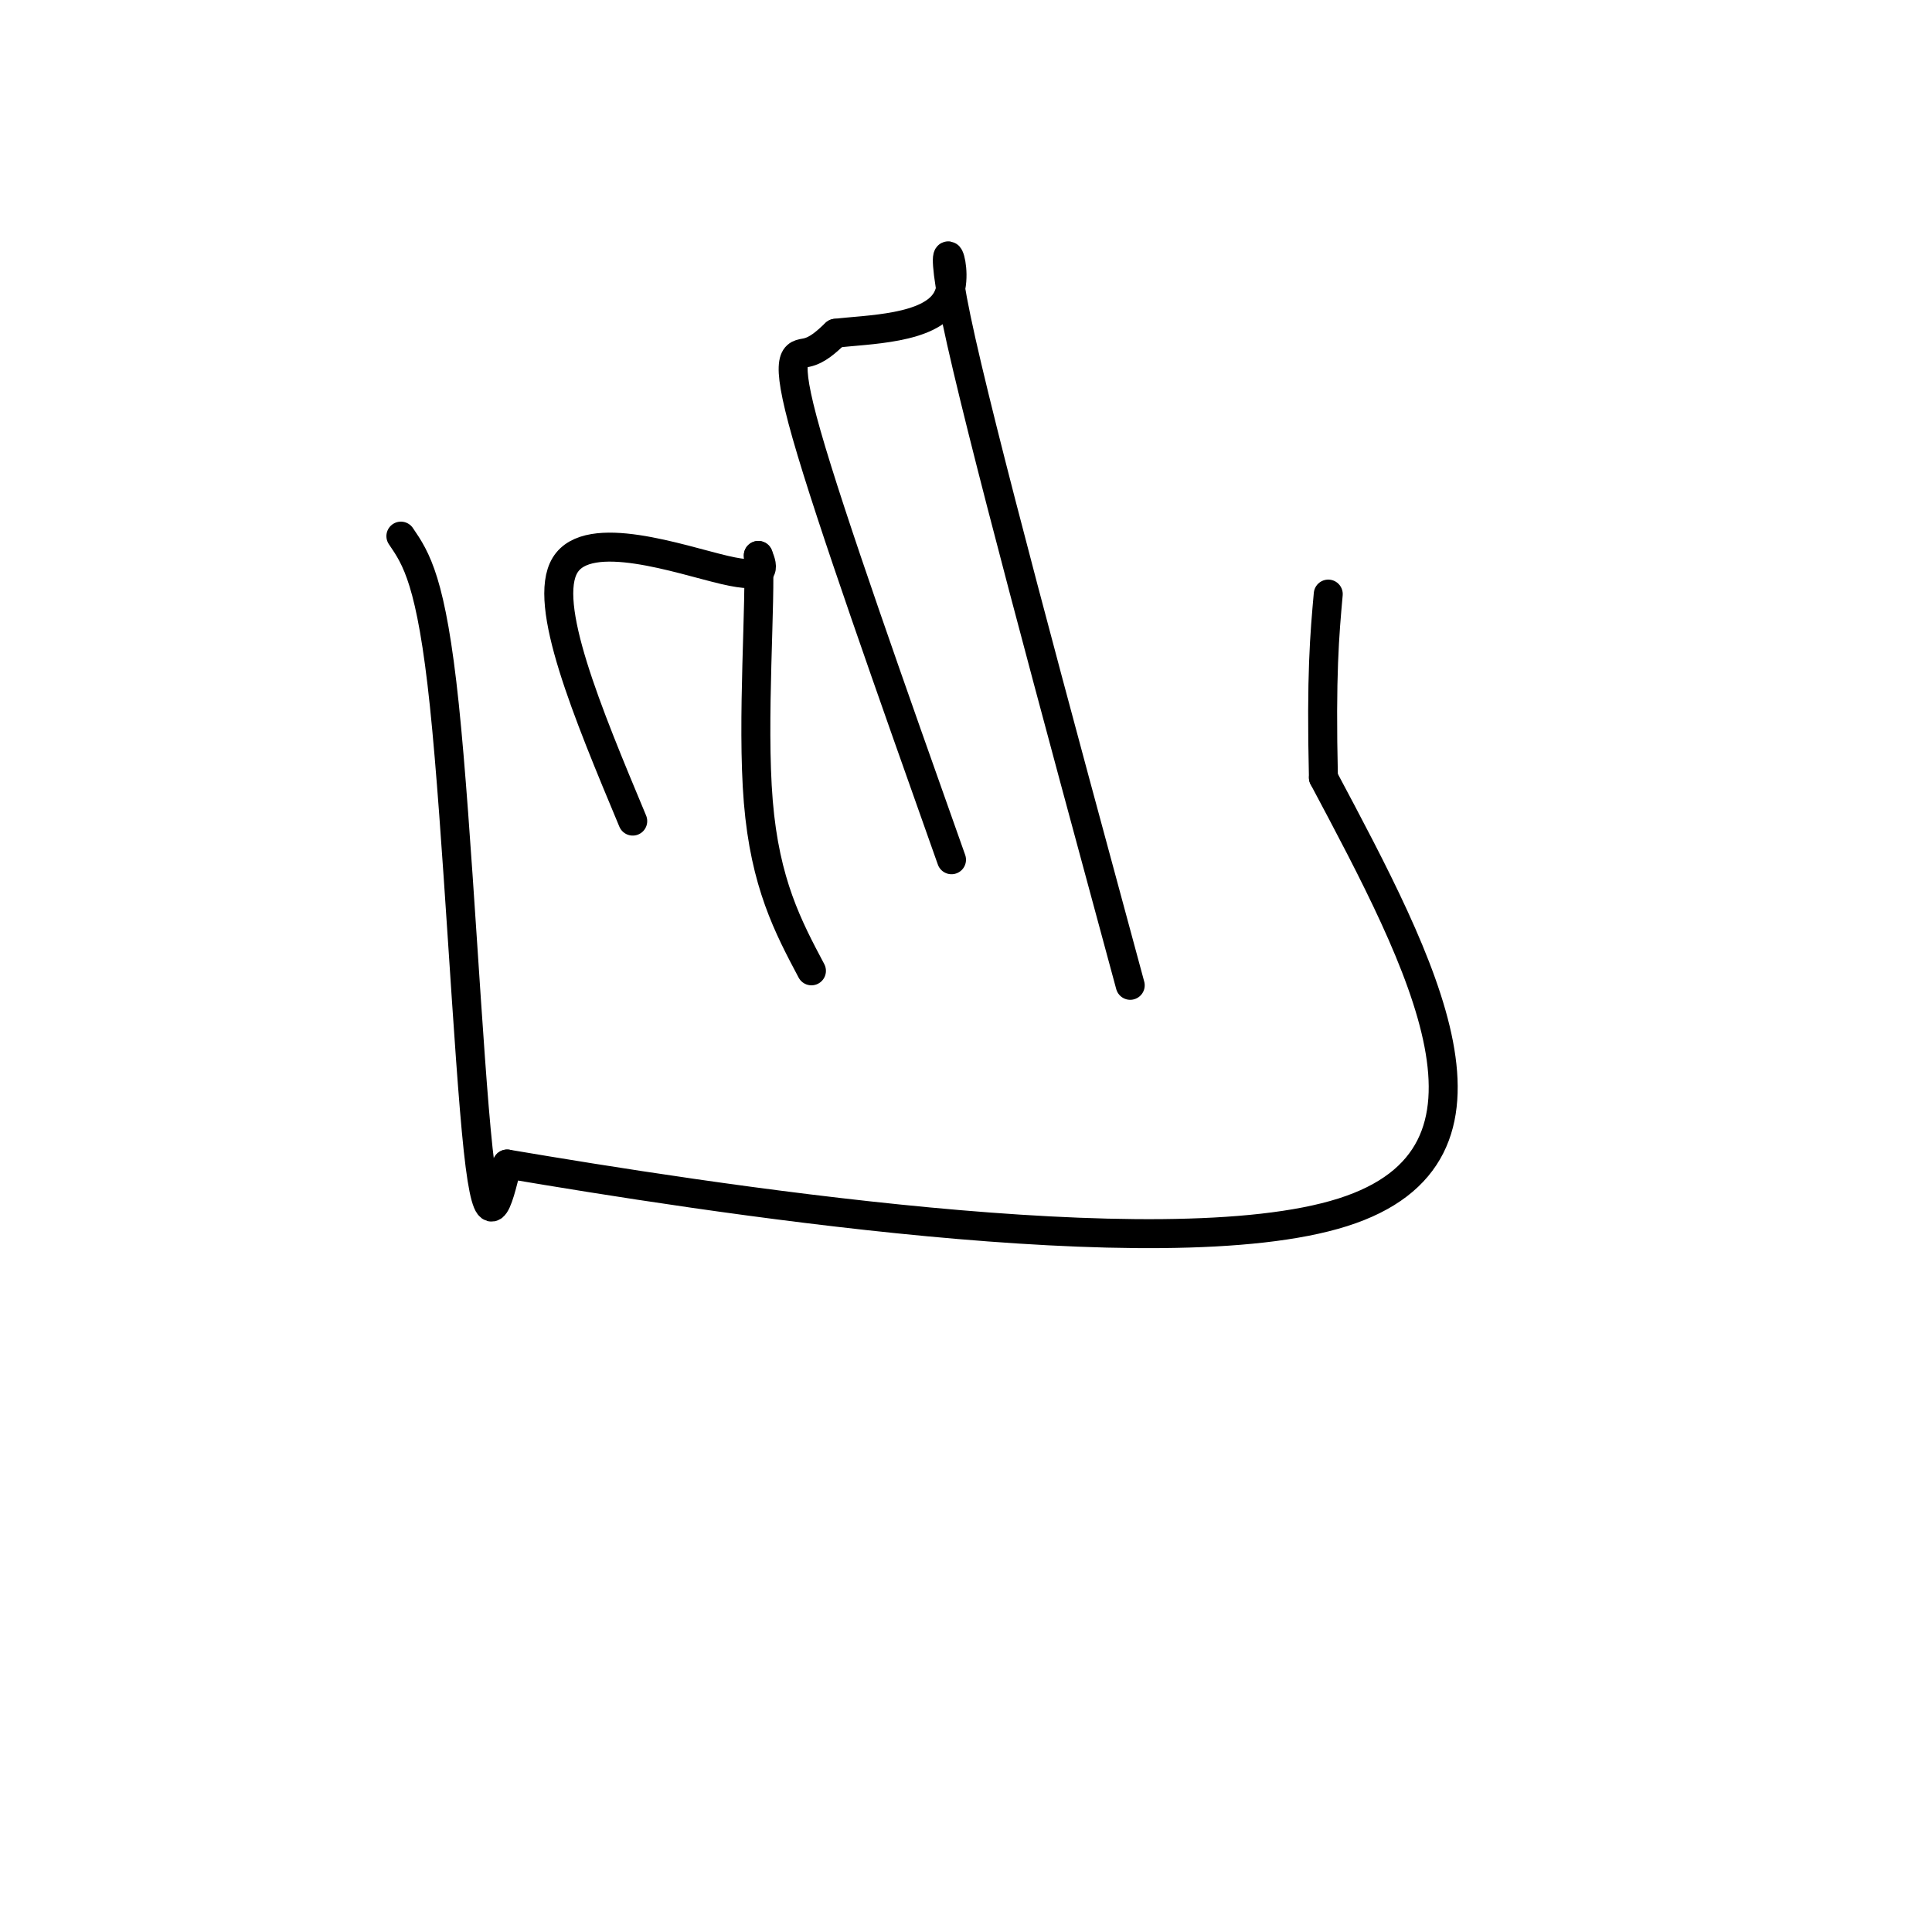 <svg viewBox='0 0 400 400' version='1.1' xmlns='http://www.w3.org/2000/svg' xmlns:xlink='http://www.w3.org/1999/xlink'><g fill='none' stroke='#000000' stroke-width='6' stroke-linecap='round' stroke-linejoin='round'><path d='M83,111c3.156,4.622 6.311,9.244 9,35c2.689,25.756 4.911,72.644 7,92c2.089,19.356 4.044,11.178 6,3'/><path d='M105,241c39.556,6.689 135.444,21.911 173,10c37.556,-11.911 16.778,-50.956 -4,-90'/><path d='M274,161c-0.500,-21.333 0.250,-29.667 1,-38'/><path d='M131,170c-9.422,-22.556 -18.844,-45.111 -14,-53c4.844,-7.889 23.956,-1.111 33,1c9.044,2.111 8.022,-0.444 7,-3'/><path d='M157,115c0.600,9.311 -1.400,34.089 0,51c1.400,16.911 6.200,25.956 11,35'/><path d='M197,178c-12.533,-35.356 -25.067,-70.711 -30,-88c-4.933,-17.289 -2.267,-16.511 0,-17c2.267,-0.489 4.133,-2.244 6,-4'/><path d='M173,69c6.440,-0.798 19.542,-0.792 23,-7c3.458,-6.208 -2.726,-18.631 2,4c4.726,22.631 20.363,80.315 36,138'/></g>
</svg>